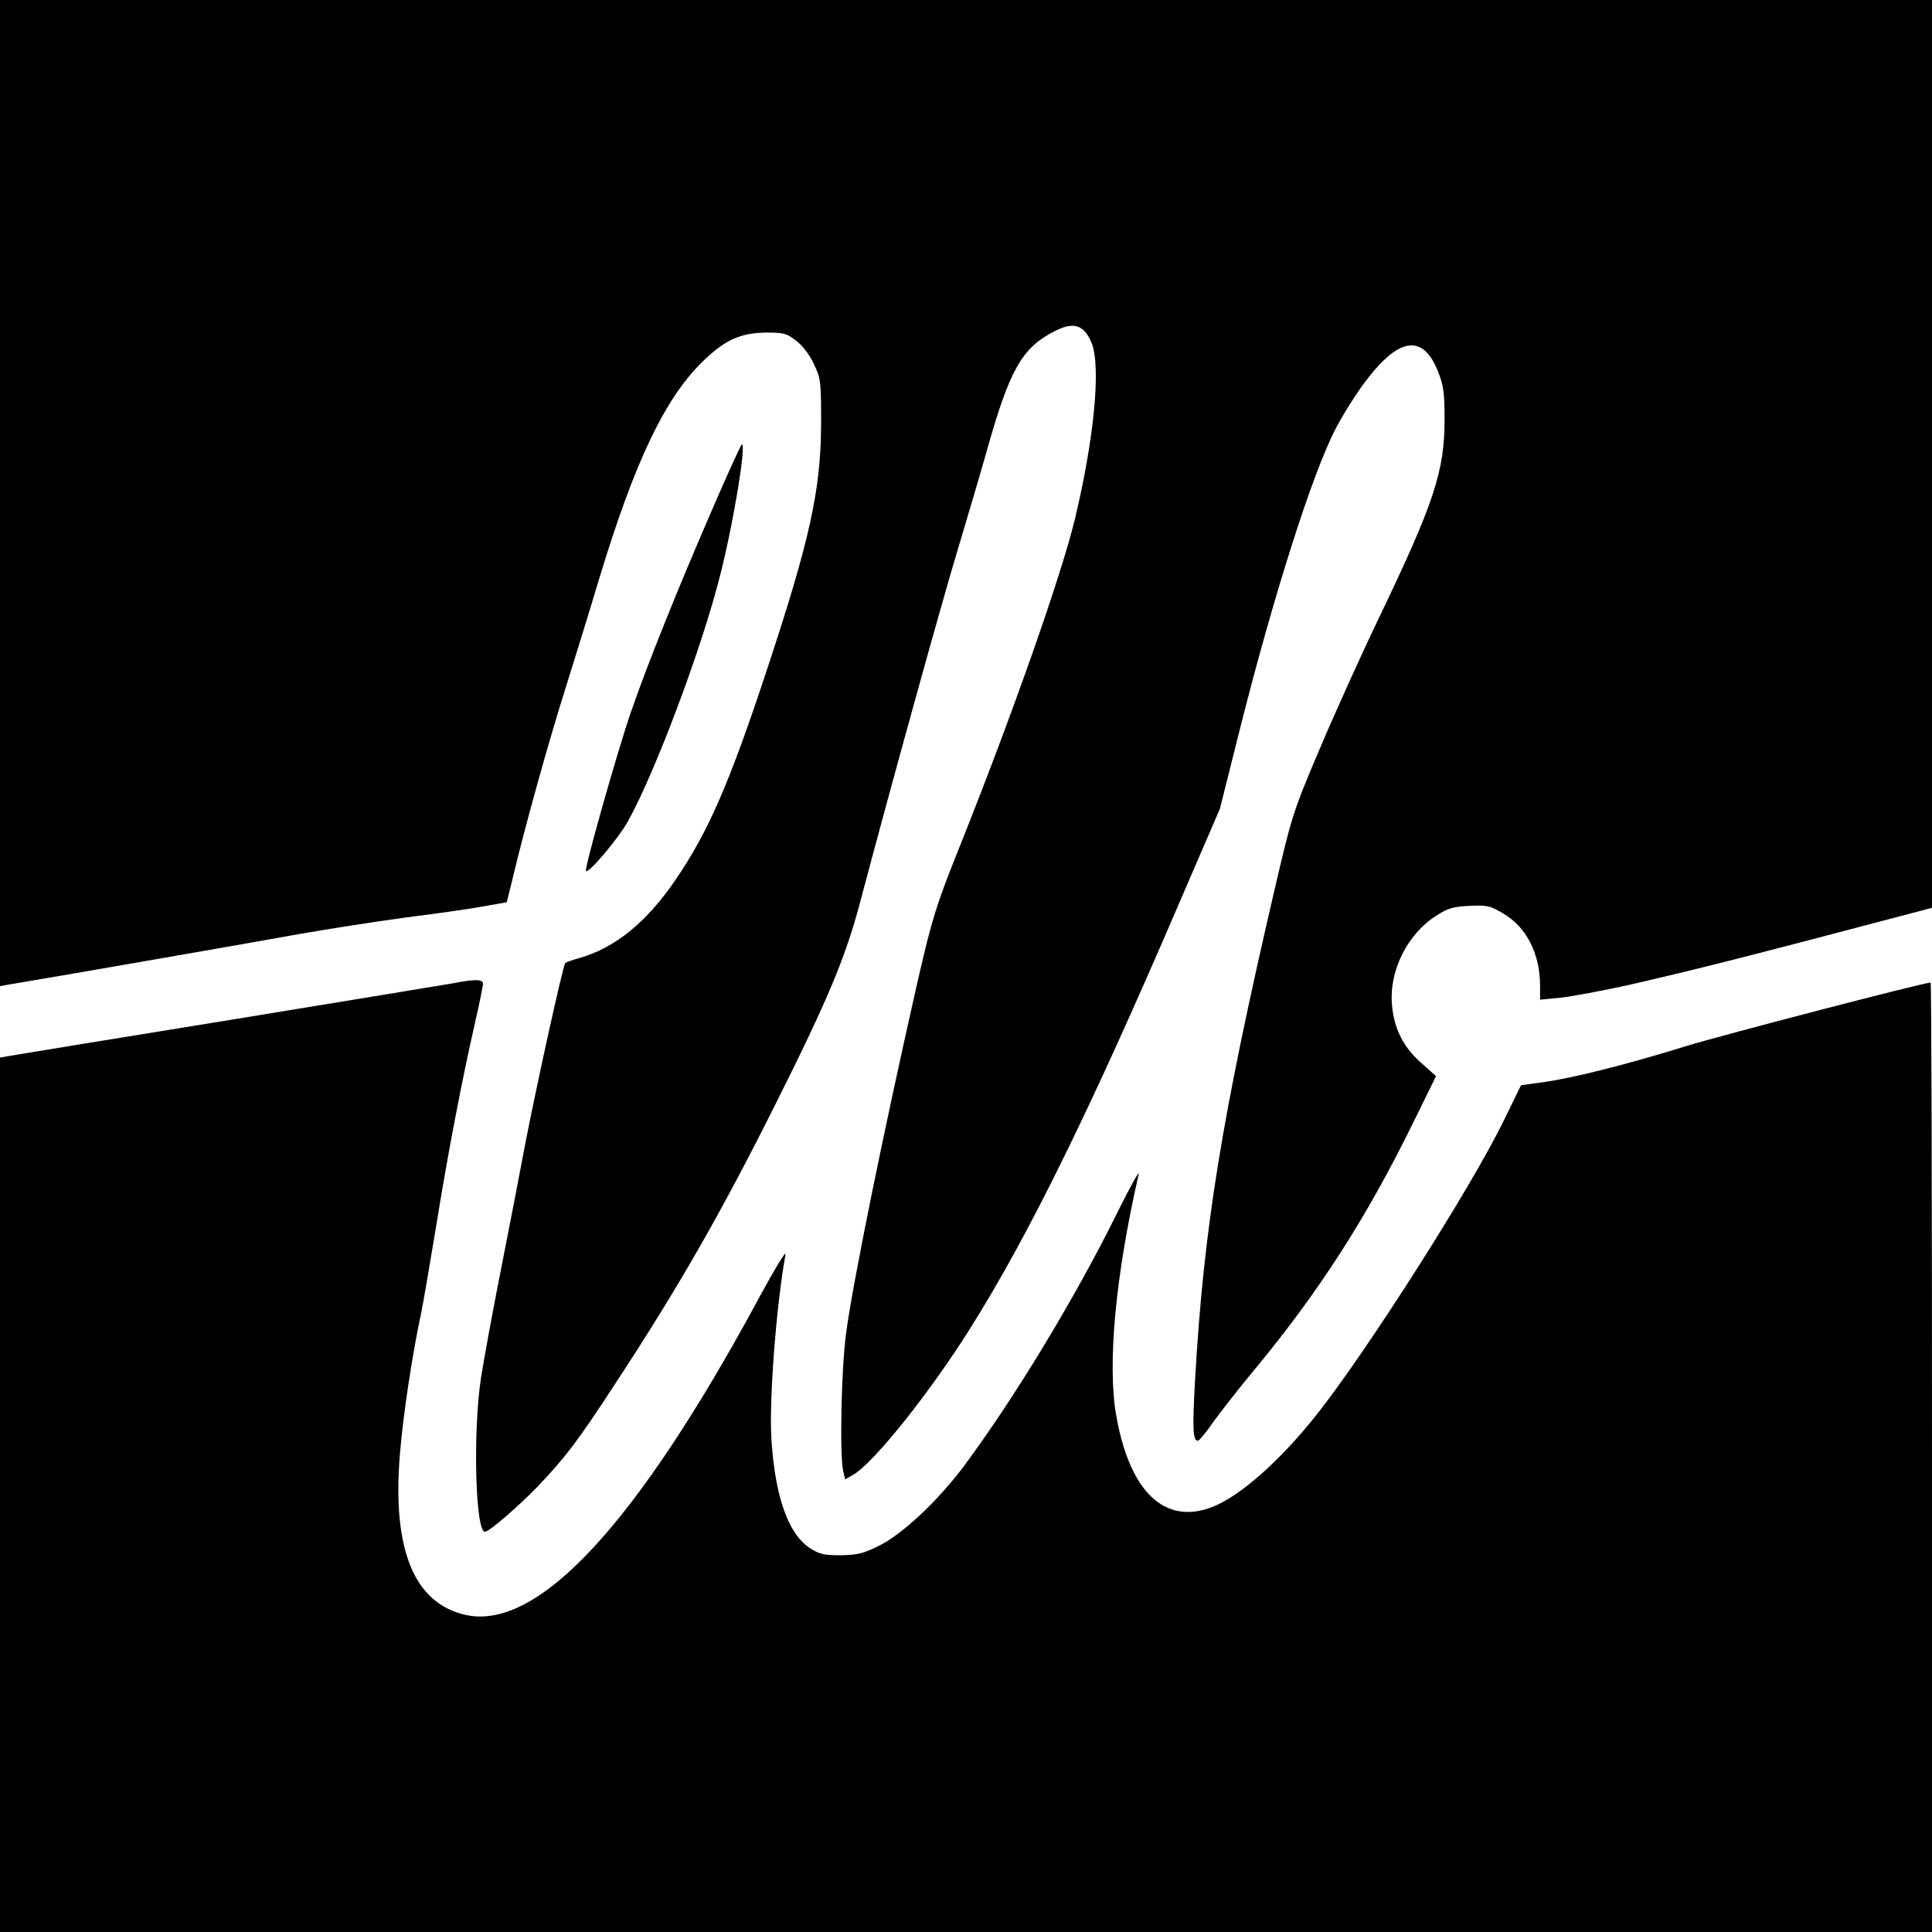 <svg version="1.0" xmlns="http://www.w3.org/2000/svg" width="933.333" height="933.333" viewBox="0 0 700 700"><path d="M0 178.6v178.7l3.3-.6c22.3-3.7 90.4-15.6 104.7-18.2 10.2-1.8 27.5-4.5 38.5-6 11-1.4 23.9-3.2 28.6-4.1l8.5-1.5 2.4-9.7c4.1-17.3 13-49.3 18.7-67.2 3-9.6 8.6-27.6 12.3-40 13.1-43.3 24.2-66.4 38.4-79.8 7.6-7.2 13.2-9.6 22.2-9.7 6.3 0 7.5.3 10.8 2.9 2.3 1.7 4.9 5.1 6.5 8.5 2.5 5.3 2.6 6.4 2.6 21.6-.1 24.1-4 41.9-19.7 89.4-13.6 41.1-21.2 58.6-33.2 76.1-10.4 15.2-21.7 24.4-34.6 28.1-2.5.7-4.8 1.5-5.2 1.8-.8.8-10.7 45.7-14.8 67.1-1.7 9.1-5.5 28.9-8.5 44s-6.2 32.7-7.2 39c-3 19.5-2.1 56 1.4 56 1.5 0 11.8-8.9 19-16.3 10.2-10.7 14.7-16.6 28.5-37.8 22.7-34.6 38.2-61.7 57.8-100.9 18.9-37.7 25.2-52.8 30.5-72.6 11.4-43.1 30.1-110.5 35.7-128.9 3.3-11 8-26.9 10.4-35.4 8.2-29.2 12.7-37.1 24.5-43.1 7-3.6 10.8-2.3 13.5 4.5 3.3 8.8.8 34.5-6.1 63.4-5.1 21.1-23 71.9-42.3 120.1-8.1 20.3-9.5 24.9-14.6 47-12.5 55-23.9 111.2-26.1 128.5-1.7 13-2.3 43.6-1 49.5l.7 3 3-1.7c7.5-4.4 28-30.1 42.5-53.3 20.9-33.2 43.6-79.5 74.9-152.3L442 293l7.1-28.3c12.2-48.5 26.3-92.9 34.7-109.1 2.5-4.9 7.2-12.4 10.4-16.7 12.5-16.9 21.4-18.2 26.9-4.1 1.9 4.8 2.3 7.6 2.3 17.2 0 18.7-3.8 30.2-23.6 71.5-6.6 13.7-16.4 35.4-21.8 48.2-9.6 22.6-10 24-16.4 51.5-19 81.8-25.5 122.2-28.6 176.7-1 17.8-.8 22.1 1 22.1.5 0 3-3 5.6-6.8 2.7-3.7 8.9-11.7 13.9-17.7 24.2-29.1 41.5-56 58.7-91.1l8.1-16.5-5.5-4.9c-6.5-5.8-9.9-12.6-10.5-21.5-.9-11.9 5.7-25.1 15.9-31.6 4.4-2.9 6.3-3.4 12.3-3.7 6.2-.3 7.5 0 12 2.7 8.6 4.9 13.5 14.7 13.5 26.4v4.9l7.3-.7c3.9-.4 15.1-2.5 24.7-4.6 26-6 38.8-9.2 106.3-27l3.7-1V0H0z"/><path d="M258 184.7c-12.8 29.5-23.3 55.7-29.3 73-4.9 14.1-17.1 57.2-16.4 57.9.9 1 11.7-11.7 15.2-18 9.9-17.8 26.9-63 33.5-89.5 4.9-19.3 9.4-47.1 7.8-47.1-.3 0-5.2 10.7-10.8 23.7m-93.5 171.5c-2.7.5-39.4 6.5-81.5 13.4-42.1 6.8-78 12.7-79.7 13l-3.3.6V700h700V528c0-94.6-.2-172-.5-172-2.5 0-75.8 19.1-88.5 23-21.3 6.6-40.3 11.4-51.2 13l-8.7 1.2-6.4 13.1c-12 24.5-49.1 82.7-67.6 106.2-13.5 17-27.9 29.7-38.1 33.6-17.1 6.5-29.8-5.7-34.6-33.4-3.2-18.4-.3-50.3 8.2-87.4.3-1.5-3.3 5-8 14.5-15.5 31.3-37.3 67.1-55.5 91.6-9.5 12.6-22.3 24.6-30.7 28.7-5.6 2.8-7.8 3.3-13.9 3.4-6.1 0-7.7-.4-11.2-2.7-7.7-5.1-12.5-18.6-13.8-39.3-.9-13.8 1.7-48.2 5.1-67 .3-1.7-3.8 5.1-9.2 15-44.2 82.1-80.1 121.1-106.3 115.7-19-4-27.1-23.6-24.2-58.4 1.1-13.6 4.4-35.8 7.7-51.1.8-3.9 3.2-17.9 5.4-31.3 4.2-26.1 9.4-53.3 14.1-73.8 1.6-7 2.9-13.4 2.9-14.2 0-1.6-3-1.7-10.5-.2"/></svg>